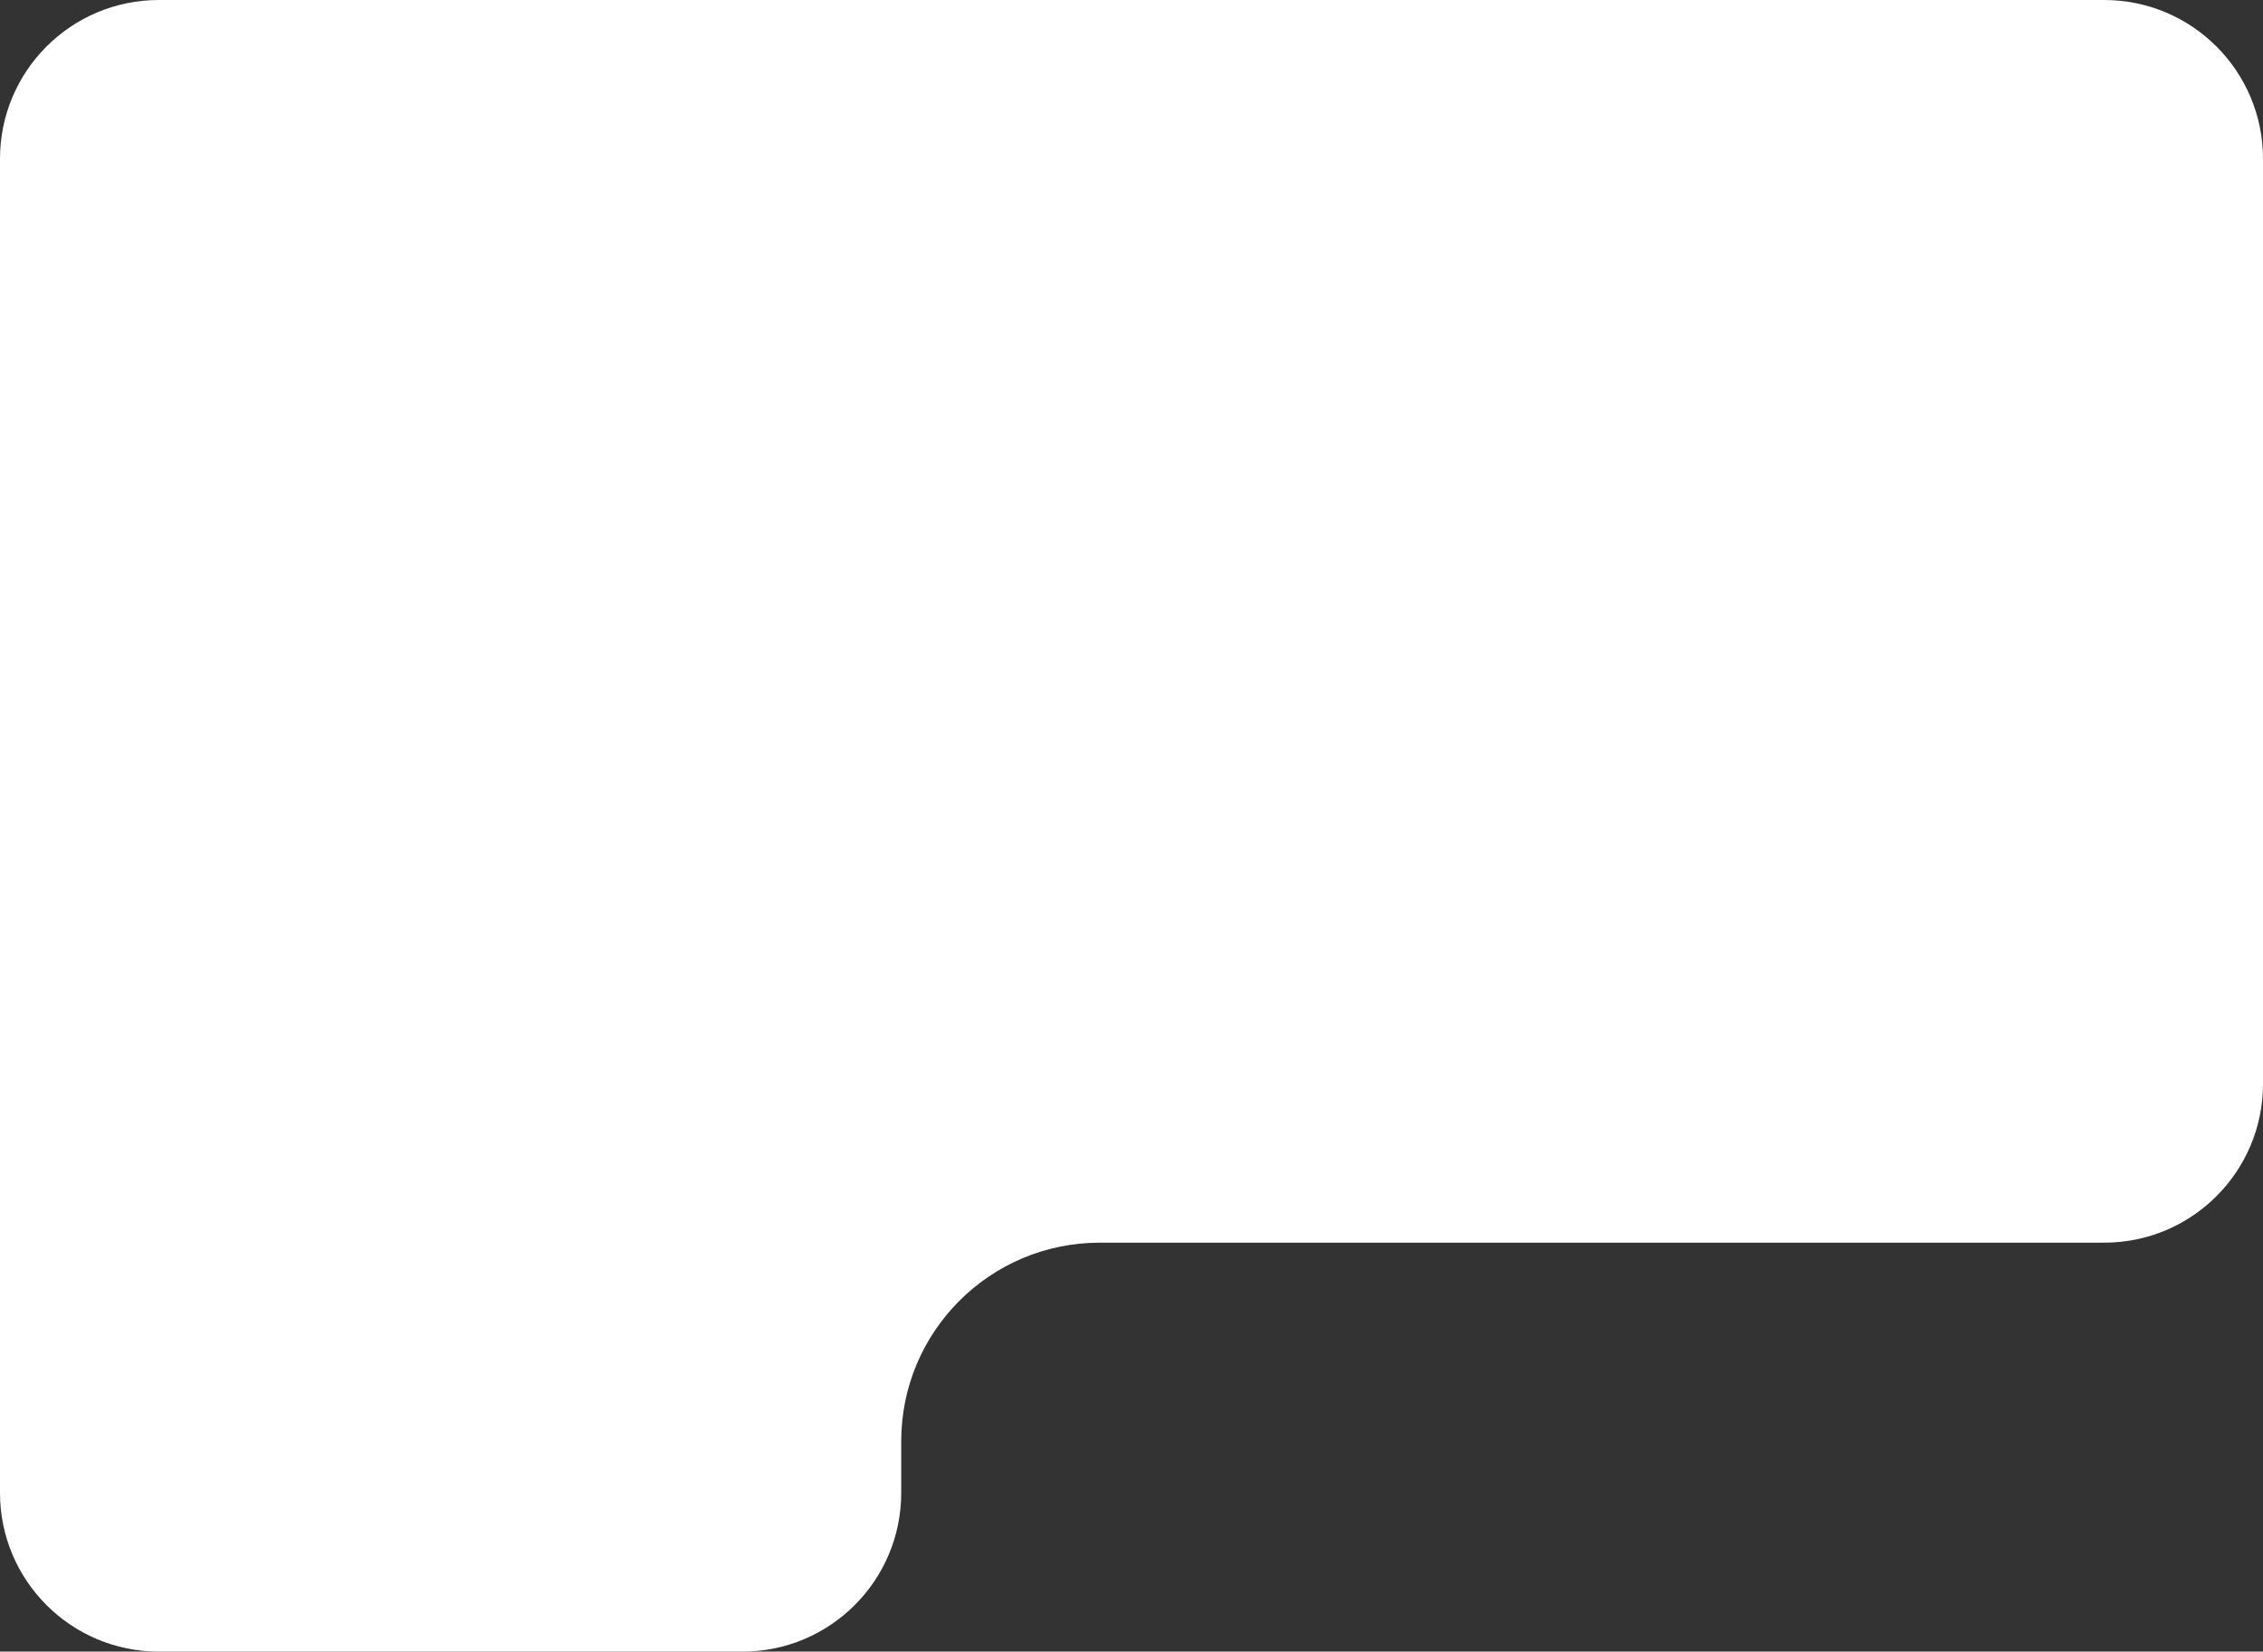 <?xml version="1.0" encoding="UTF-8"?> <svg xmlns="http://www.w3.org/2000/svg" width="570" height="416" viewBox="0 0 570 416" fill="none"><rect x="0" y="0" width="570" height="416" fill="#333333" stroke="none"/><path fill-rule="evenodd" clip-rule="evenodd" d="M40 0C17.909 0 0 17.909 0 40V273V376C0 398.091 17.909 416 40 416H187C209.091 416 227 398.091 227 376V363C227 335.386 249.386 313 277 313H530C552.091 313 570 295.091 570 273V40C570 17.909 552.091 0 530 0H187H40Z" fill="white"></path></svg> 